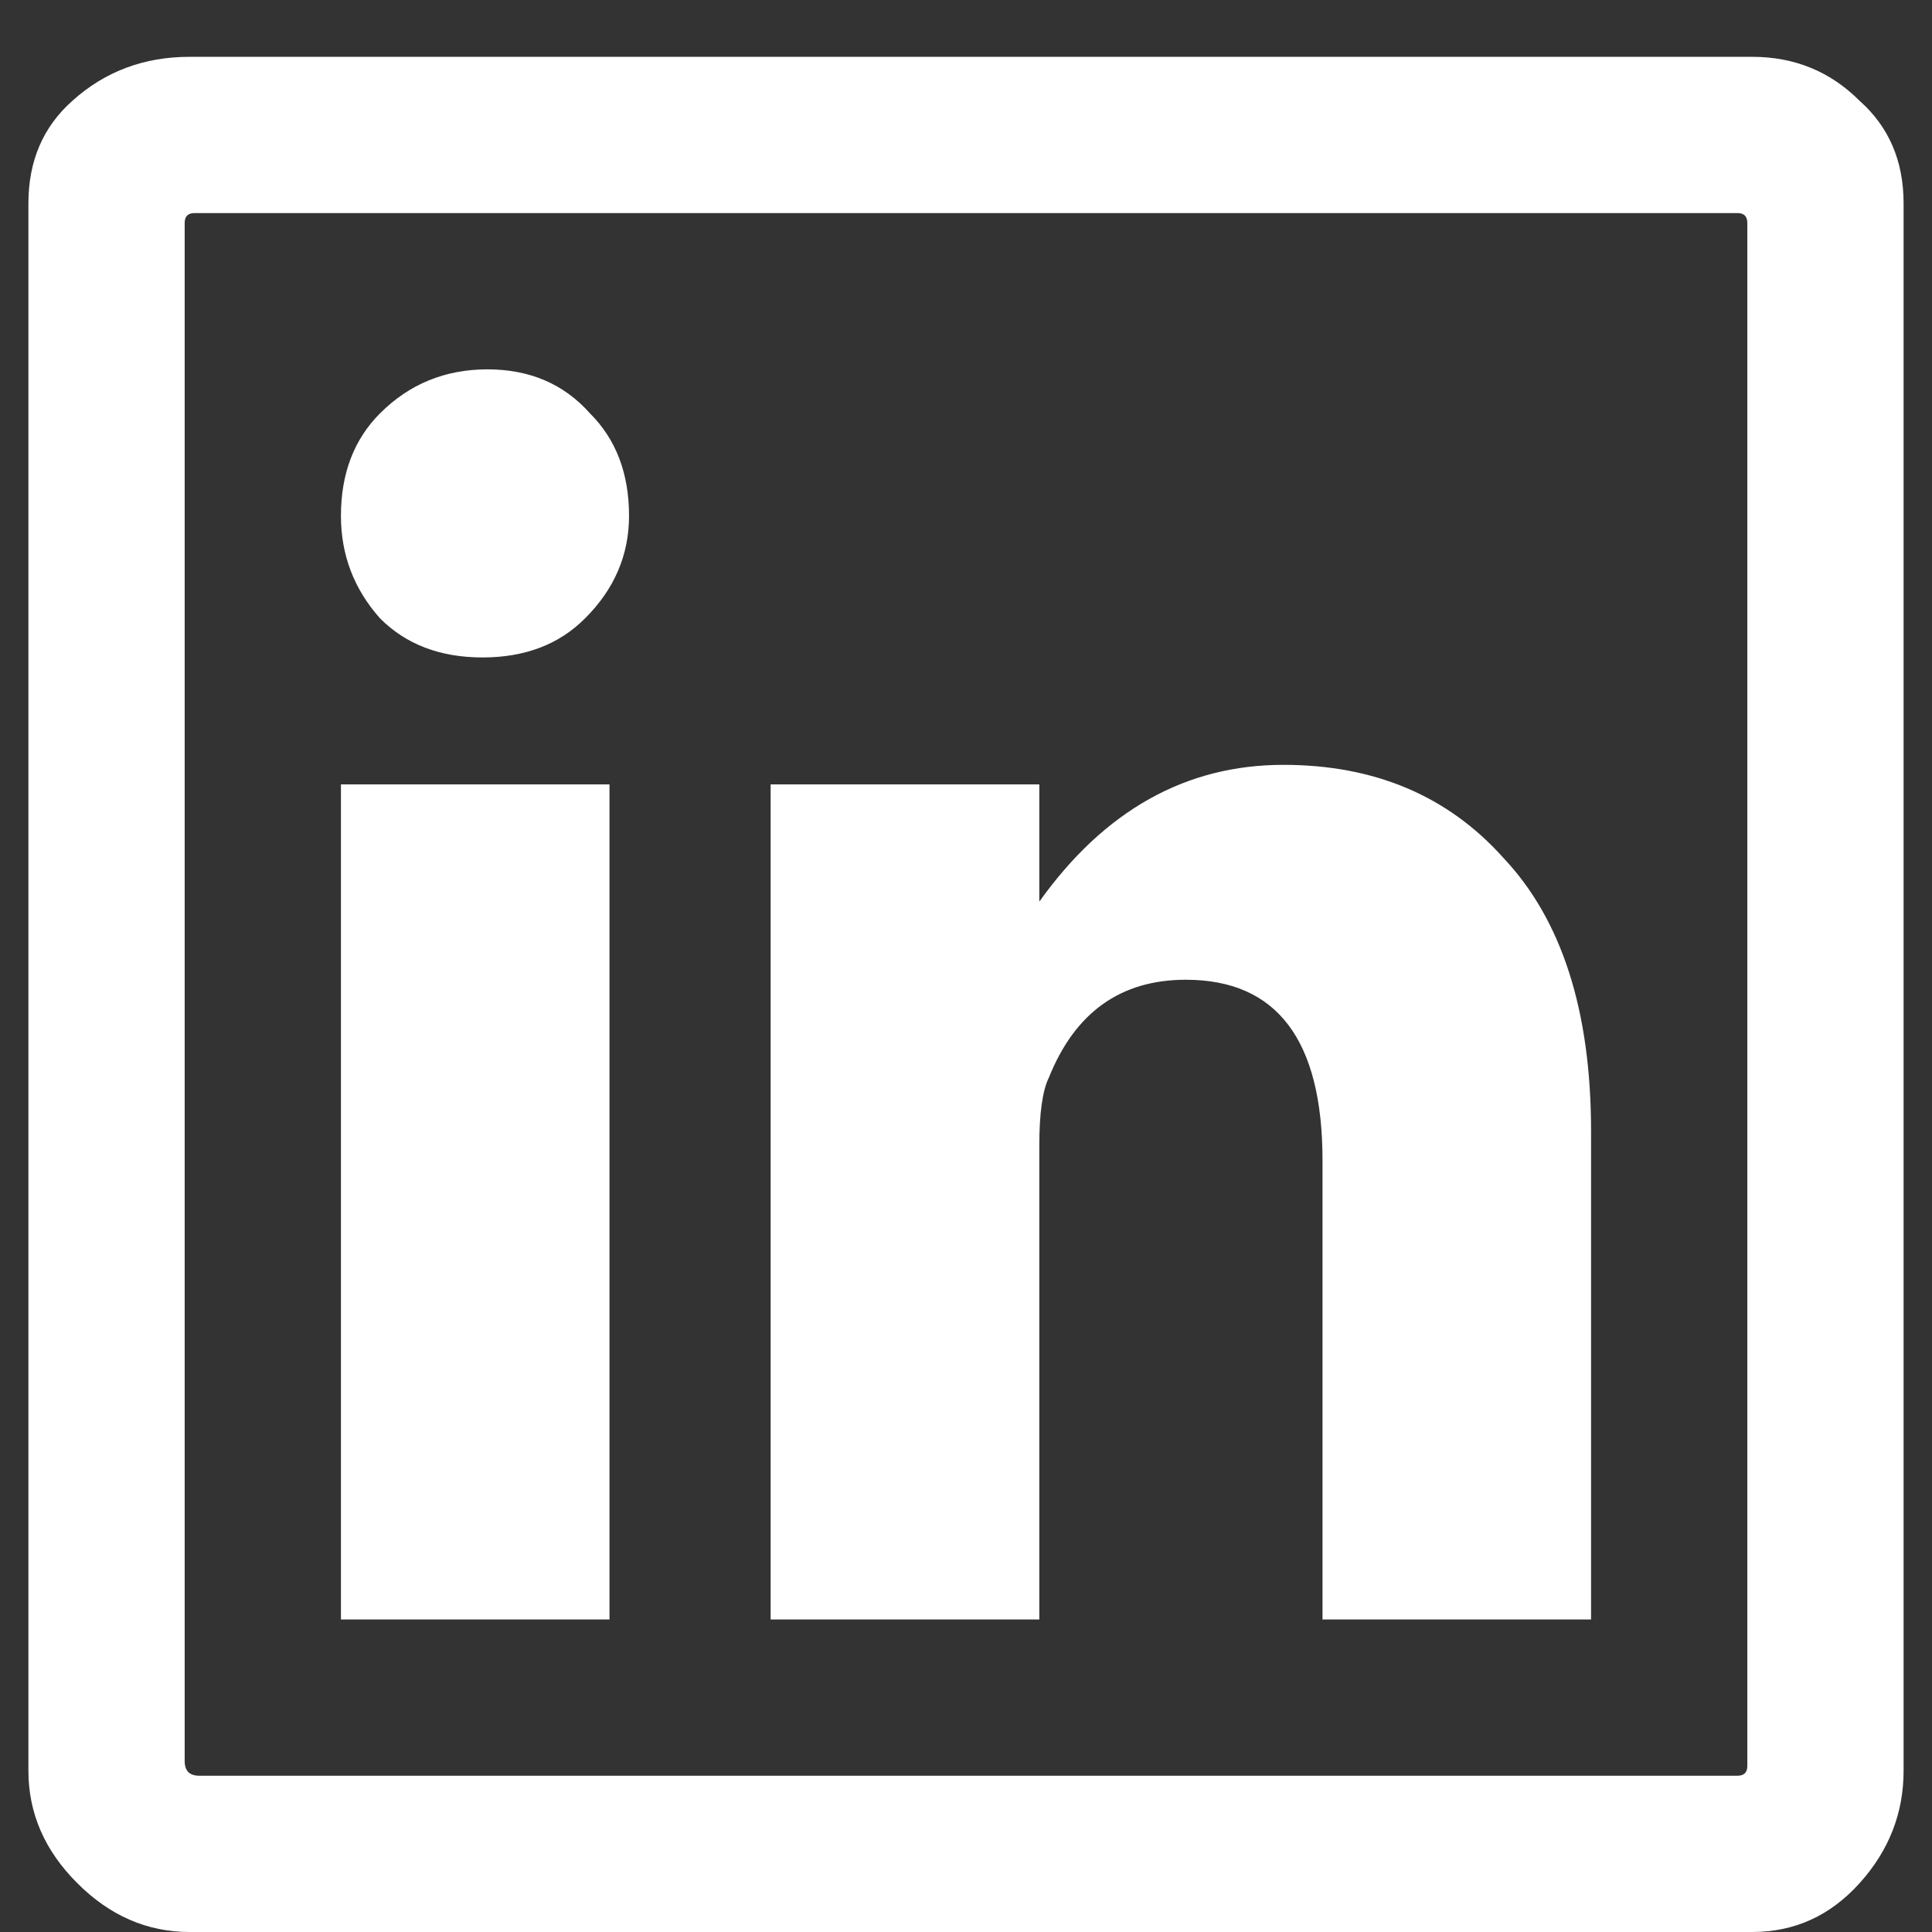 <svg width="17" height="17" viewBox="0 0 17 17" fill="none" xmlns="http://www.w3.org/2000/svg">
<rect x="0" y="0" width="17" height="17" fill="#333333" stroke="none"/>
<path d="M5.363 14.25H3V6.902H5.363V14.25ZM4.246 5.785C3.874 5.785 3.573 5.671 3.344 5.441C3.115 5.184 3 4.883 3 4.539C3 4.167 3.115 3.866 3.344 3.637C3.602 3.379 3.917 3.25 4.289 3.25C4.661 3.25 4.962 3.379 5.191 3.637C5.421 3.866 5.535 4.167 5.535 4.539C5.535 4.883 5.406 5.184 5.148 5.441C4.919 5.671 4.618 5.785 4.246 5.785ZM11.293 6.73C12.095 6.73 12.74 7.003 13.227 7.547C13.742 8.091 14 8.893 14 9.953V14.25H11.637V10.211C11.637 9.151 11.236 8.621 10.434 8.621C9.861 8.621 9.46 8.908 9.23 9.48C9.173 9.595 9.145 9.796 9.145 10.082V14.25H6.781V6.902H9.145V7.934C9.717 7.132 10.434 6.73 11.293 6.73ZM15.418 0.5C15.79 0.5 16.105 0.629 16.363 0.887C16.621 1.116 16.75 1.417 16.75 1.789V15.582C16.75 15.954 16.621 16.284 16.363 16.57C16.105 16.857 15.79 17 15.418 17H1.668C1.296 17 0.966 16.857 0.68 16.57C0.393 16.284 0.25 15.954 0.25 15.582V1.789C0.25 1.417 0.379 1.116 0.637 0.887C0.923 0.629 1.267 0.5 1.668 0.5H15.418ZM15.289 15.625C15.346 15.625 15.375 15.596 15.375 15.539V1.961C15.375 1.904 15.346 1.875 15.289 1.875H1.711C1.654 1.875 1.625 1.904 1.625 1.961V15.496C1.625 15.582 1.668 15.625 1.754 15.625H15.289Z" fill="white"/>
</svg>
